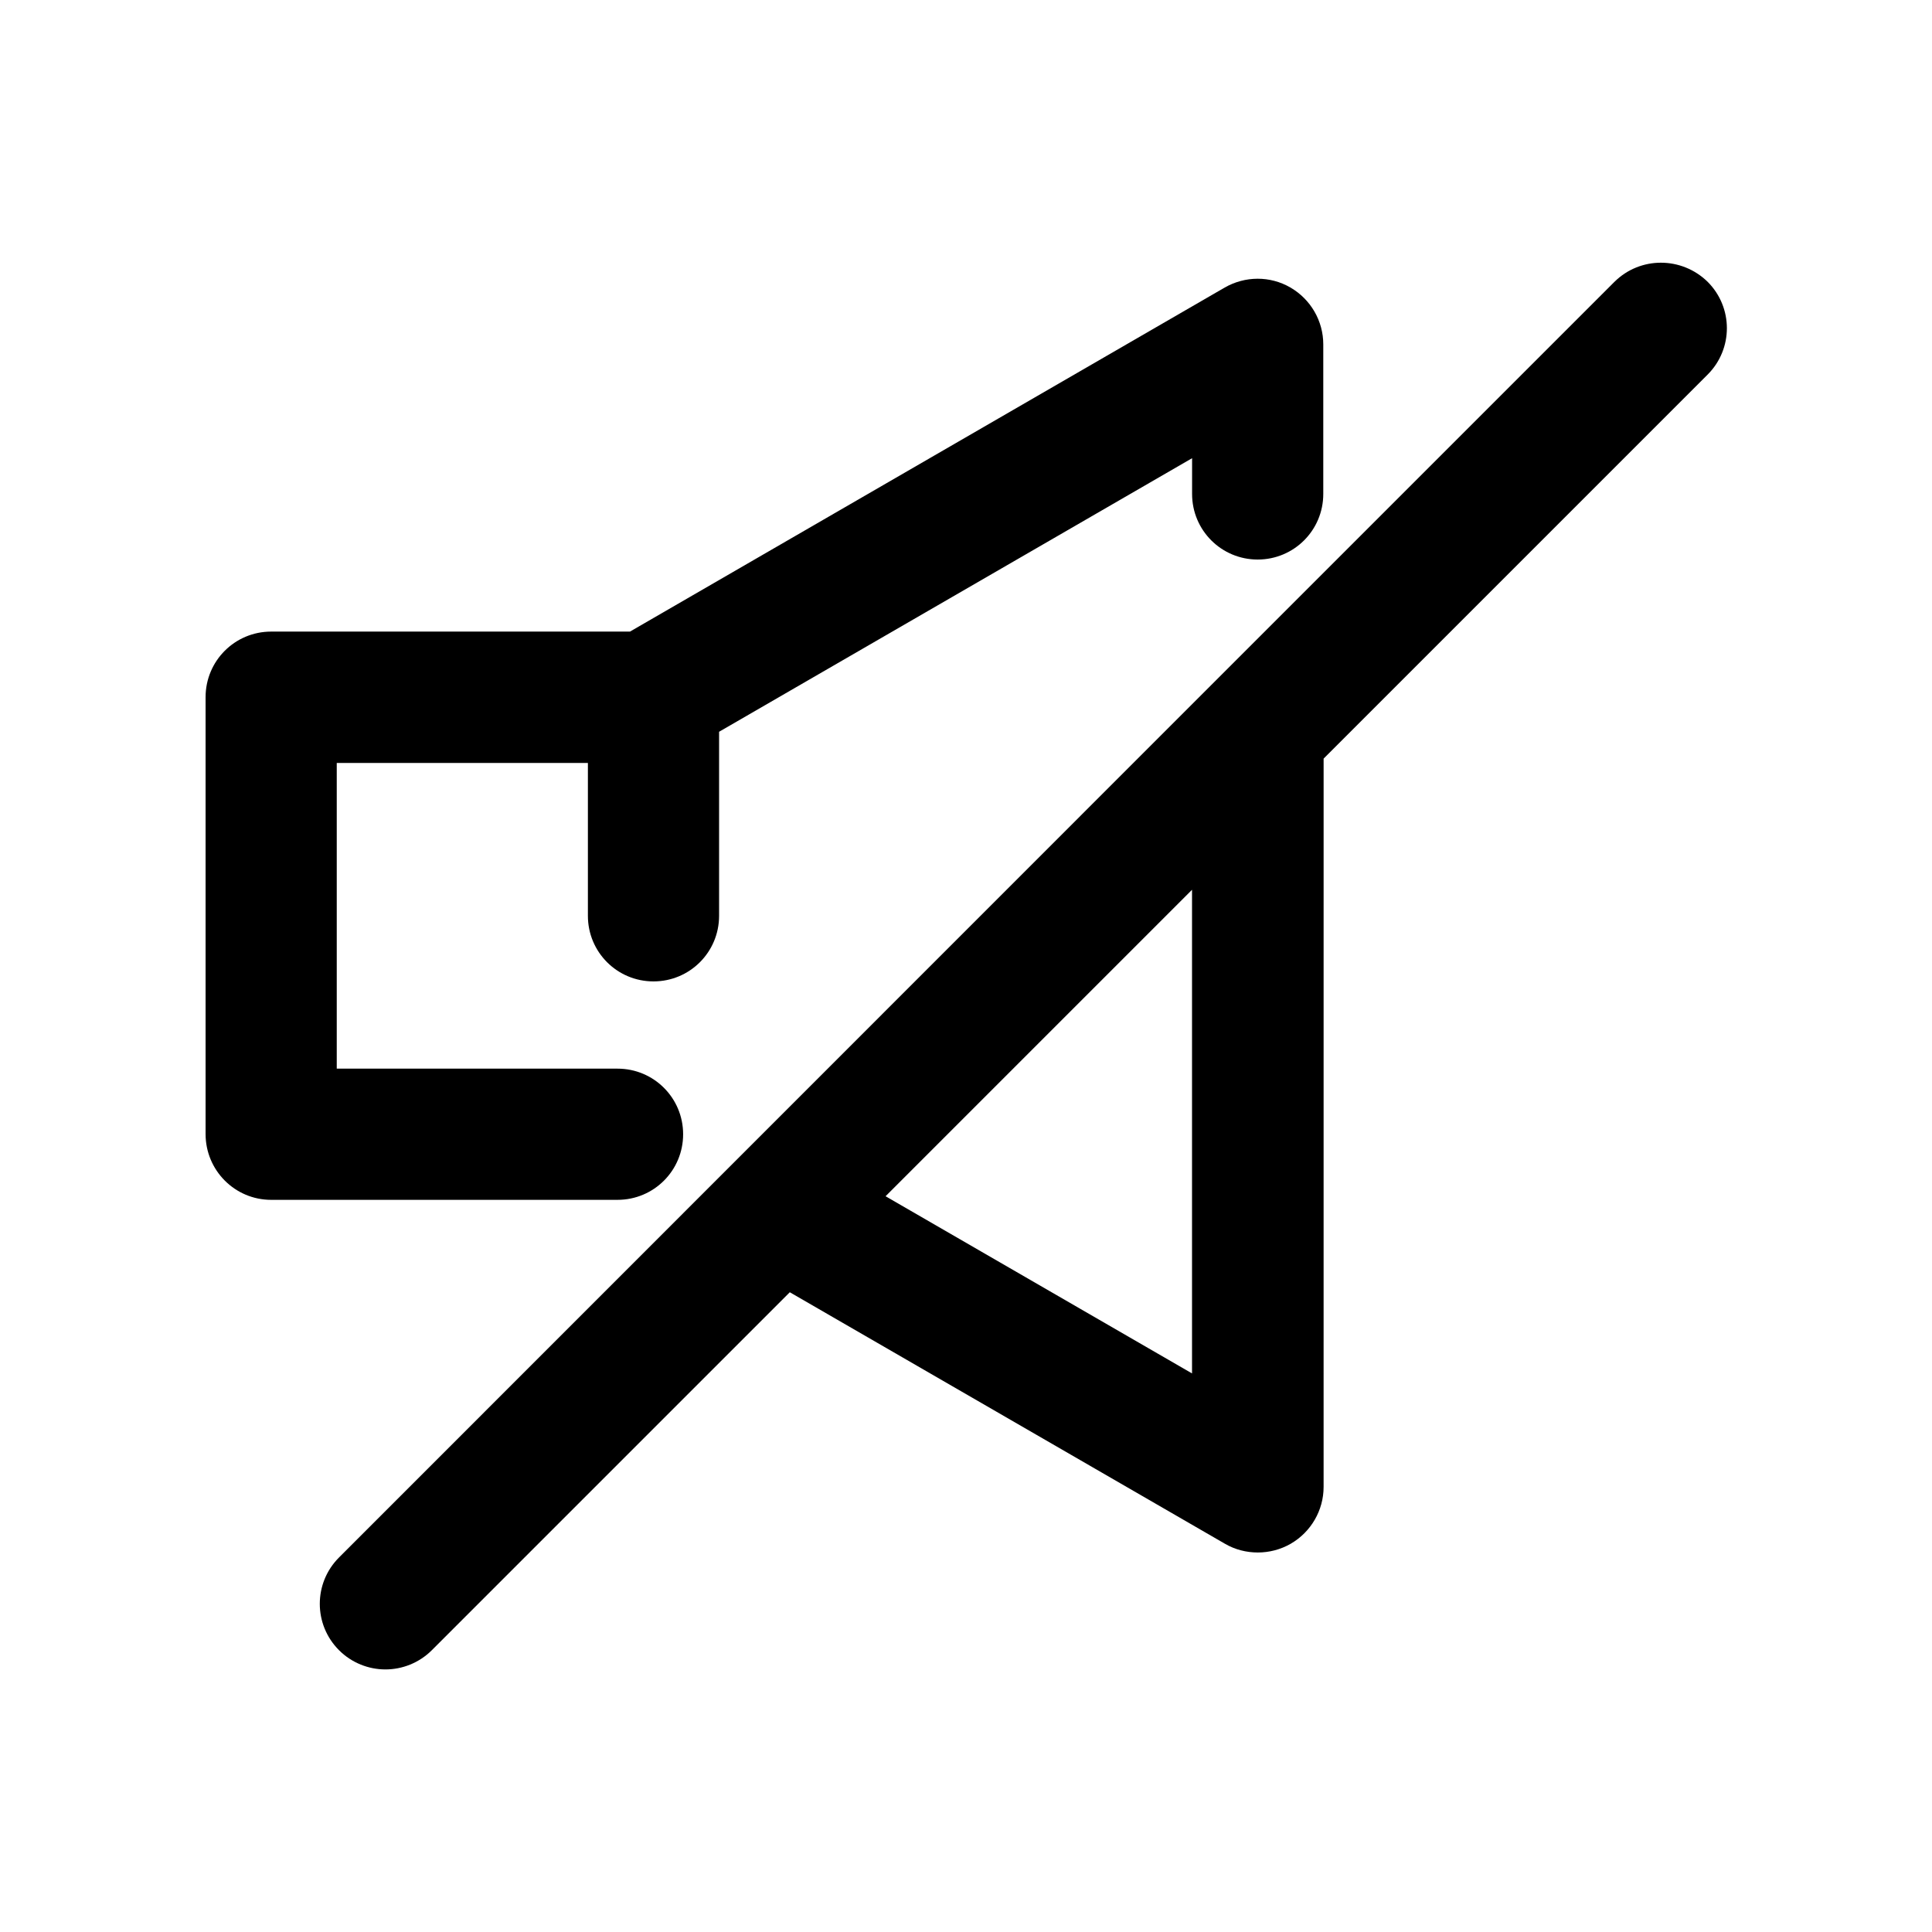 <?xml version="1.0" encoding="UTF-8"?>
<!-- Uploaded to: SVG Repo, www.svgrepo.com, Generator: SVG Repo Mixer Tools -->
<svg fill="#000000" width="800px" height="800px" version="1.1" viewBox="144 144 512 512" xmlns="http://www.w3.org/2000/svg">
 <g>
  <path d="m215.86 461.97h91.793c9.621 0 17.383-7.758 17.383-17.383 0-9.621-7.758-17.383-17.383-17.383h-74.41v-81.012h66.555v40.508c0 9.621 7.758 17.383 17.383 17.383 9.621 0 17.383-7.758 17.383-17.383v-48.77l125.35-72.5v9.473c0 9.621 7.758 17.383 17.383 17.383 9.621 0 17.383-7.758 17.383-17.383v-39.648c0-6.195-3.324-11.941-8.715-15.062-5.391-3.125-11.992-3.074-17.383 0l-157.64 91.191-95.078-0.004c-9.621 0-17.383 7.758-17.383 17.383v115.78c0.004 9.617 7.762 17.43 17.383 17.43z"/>
  <path d="m571.85 218.68-106.86 106.86-231.14 231.2c-6.801 6.801-6.801 17.785 0 24.586 3.375 3.375 7.859 5.09 12.293 5.09 4.434 0 8.918-1.715 12.293-5.09l94.867-94.867 115.32 66.652c2.672 1.562 5.691 2.316 8.715 2.316 2.973 0 5.996-0.754 8.715-2.316 5.391-3.125 8.715-8.867 8.715-15.062l0.004-193.01 101.77-101.77c6.801-6.801 6.801-17.785 0-24.586-6.902-6.75-17.887-6.75-24.688 0zm-111.95 289.29-81.215-46.953 81.215-81.215z"/>
 </g>
</svg>